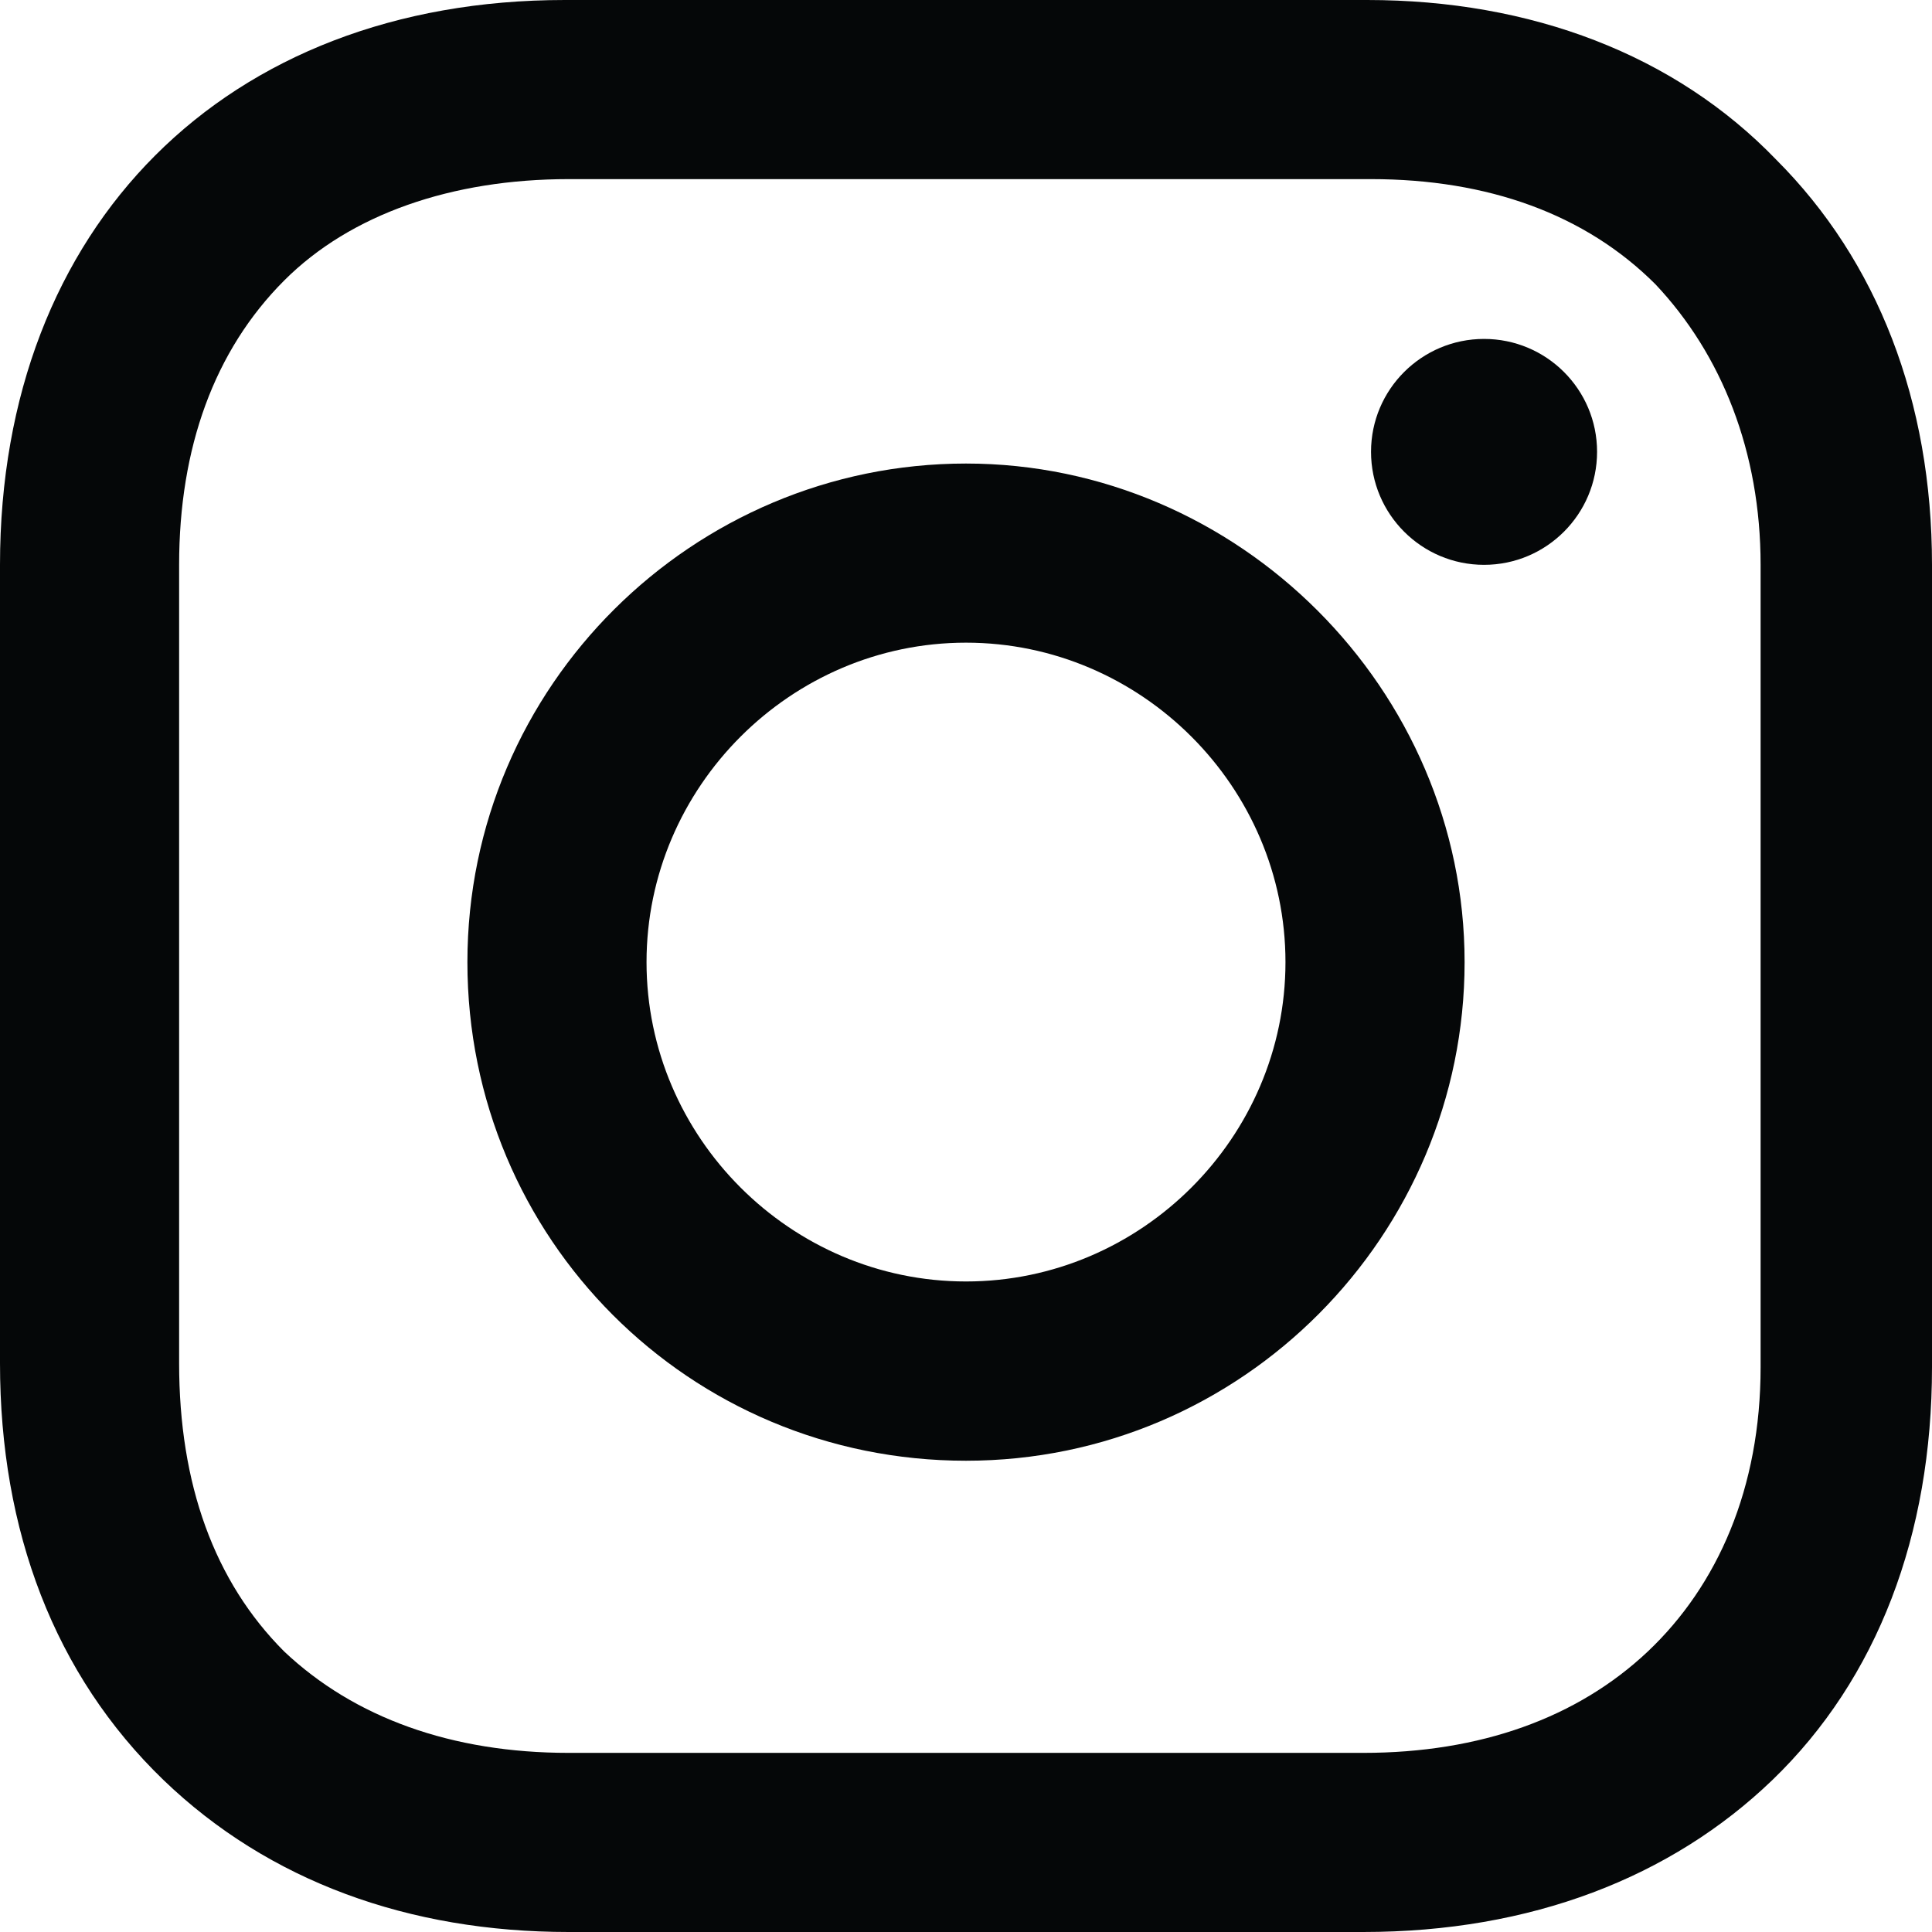 <svg width="14" height="14" viewBox="0 0 14 14" fill="none" xmlns="http://www.w3.org/2000/svg">
<path d="M7 3.359C5.024 3.359 3.387 4.968 3.387 6.972C3.387 8.976 4.996 10.585 7 10.585C9.004 10.585 10.613 8.948 10.613 6.972C10.613 4.996 8.976 3.359 7 3.359ZM7 9.286C5.73 9.286 4.685 8.242 4.685 6.972C4.685 5.702 5.73 4.657 7 4.657C8.27 4.657 9.315 5.702 9.315 6.972C9.315 8.242 8.27 9.286 7 9.286Z" fill="#050708"/>
<path d="M10.754 4.093C11.206 4.093 11.573 3.726 11.573 3.274C11.573 2.822 11.206 2.456 10.754 2.456C10.302 2.456 9.935 2.822 9.935 3.274C9.935 3.726 10.302 4.093 10.754 4.093Z" fill="#050708"/>
<path d="M12.871 1.157C12.137 0.395 11.093 0 9.907 0H4.093C1.637 0 0 1.637 0 4.093V9.879C0 11.093 0.395 12.137 1.185 12.899C1.948 13.633 2.964 14 4.121 14H9.879C11.093 14 12.109 13.605 12.843 12.899C13.605 12.165 14 11.121 14 9.907V4.093C14 2.907 13.605 1.891 12.871 1.157ZM12.758 9.907C12.758 10.782 12.448 11.488 11.94 11.968C11.431 12.448 10.726 12.702 9.879 12.702H4.121C3.274 12.702 2.569 12.448 2.06 11.968C1.552 11.46 1.298 10.754 1.298 9.879V4.093C1.298 3.246 1.552 2.54 2.06 2.032C2.54 1.552 3.274 1.298 4.121 1.298H9.935C10.782 1.298 11.488 1.552 11.996 2.06C12.476 2.569 12.758 3.274 12.758 4.093V9.907Z" fill="#050708"/>
</svg>
